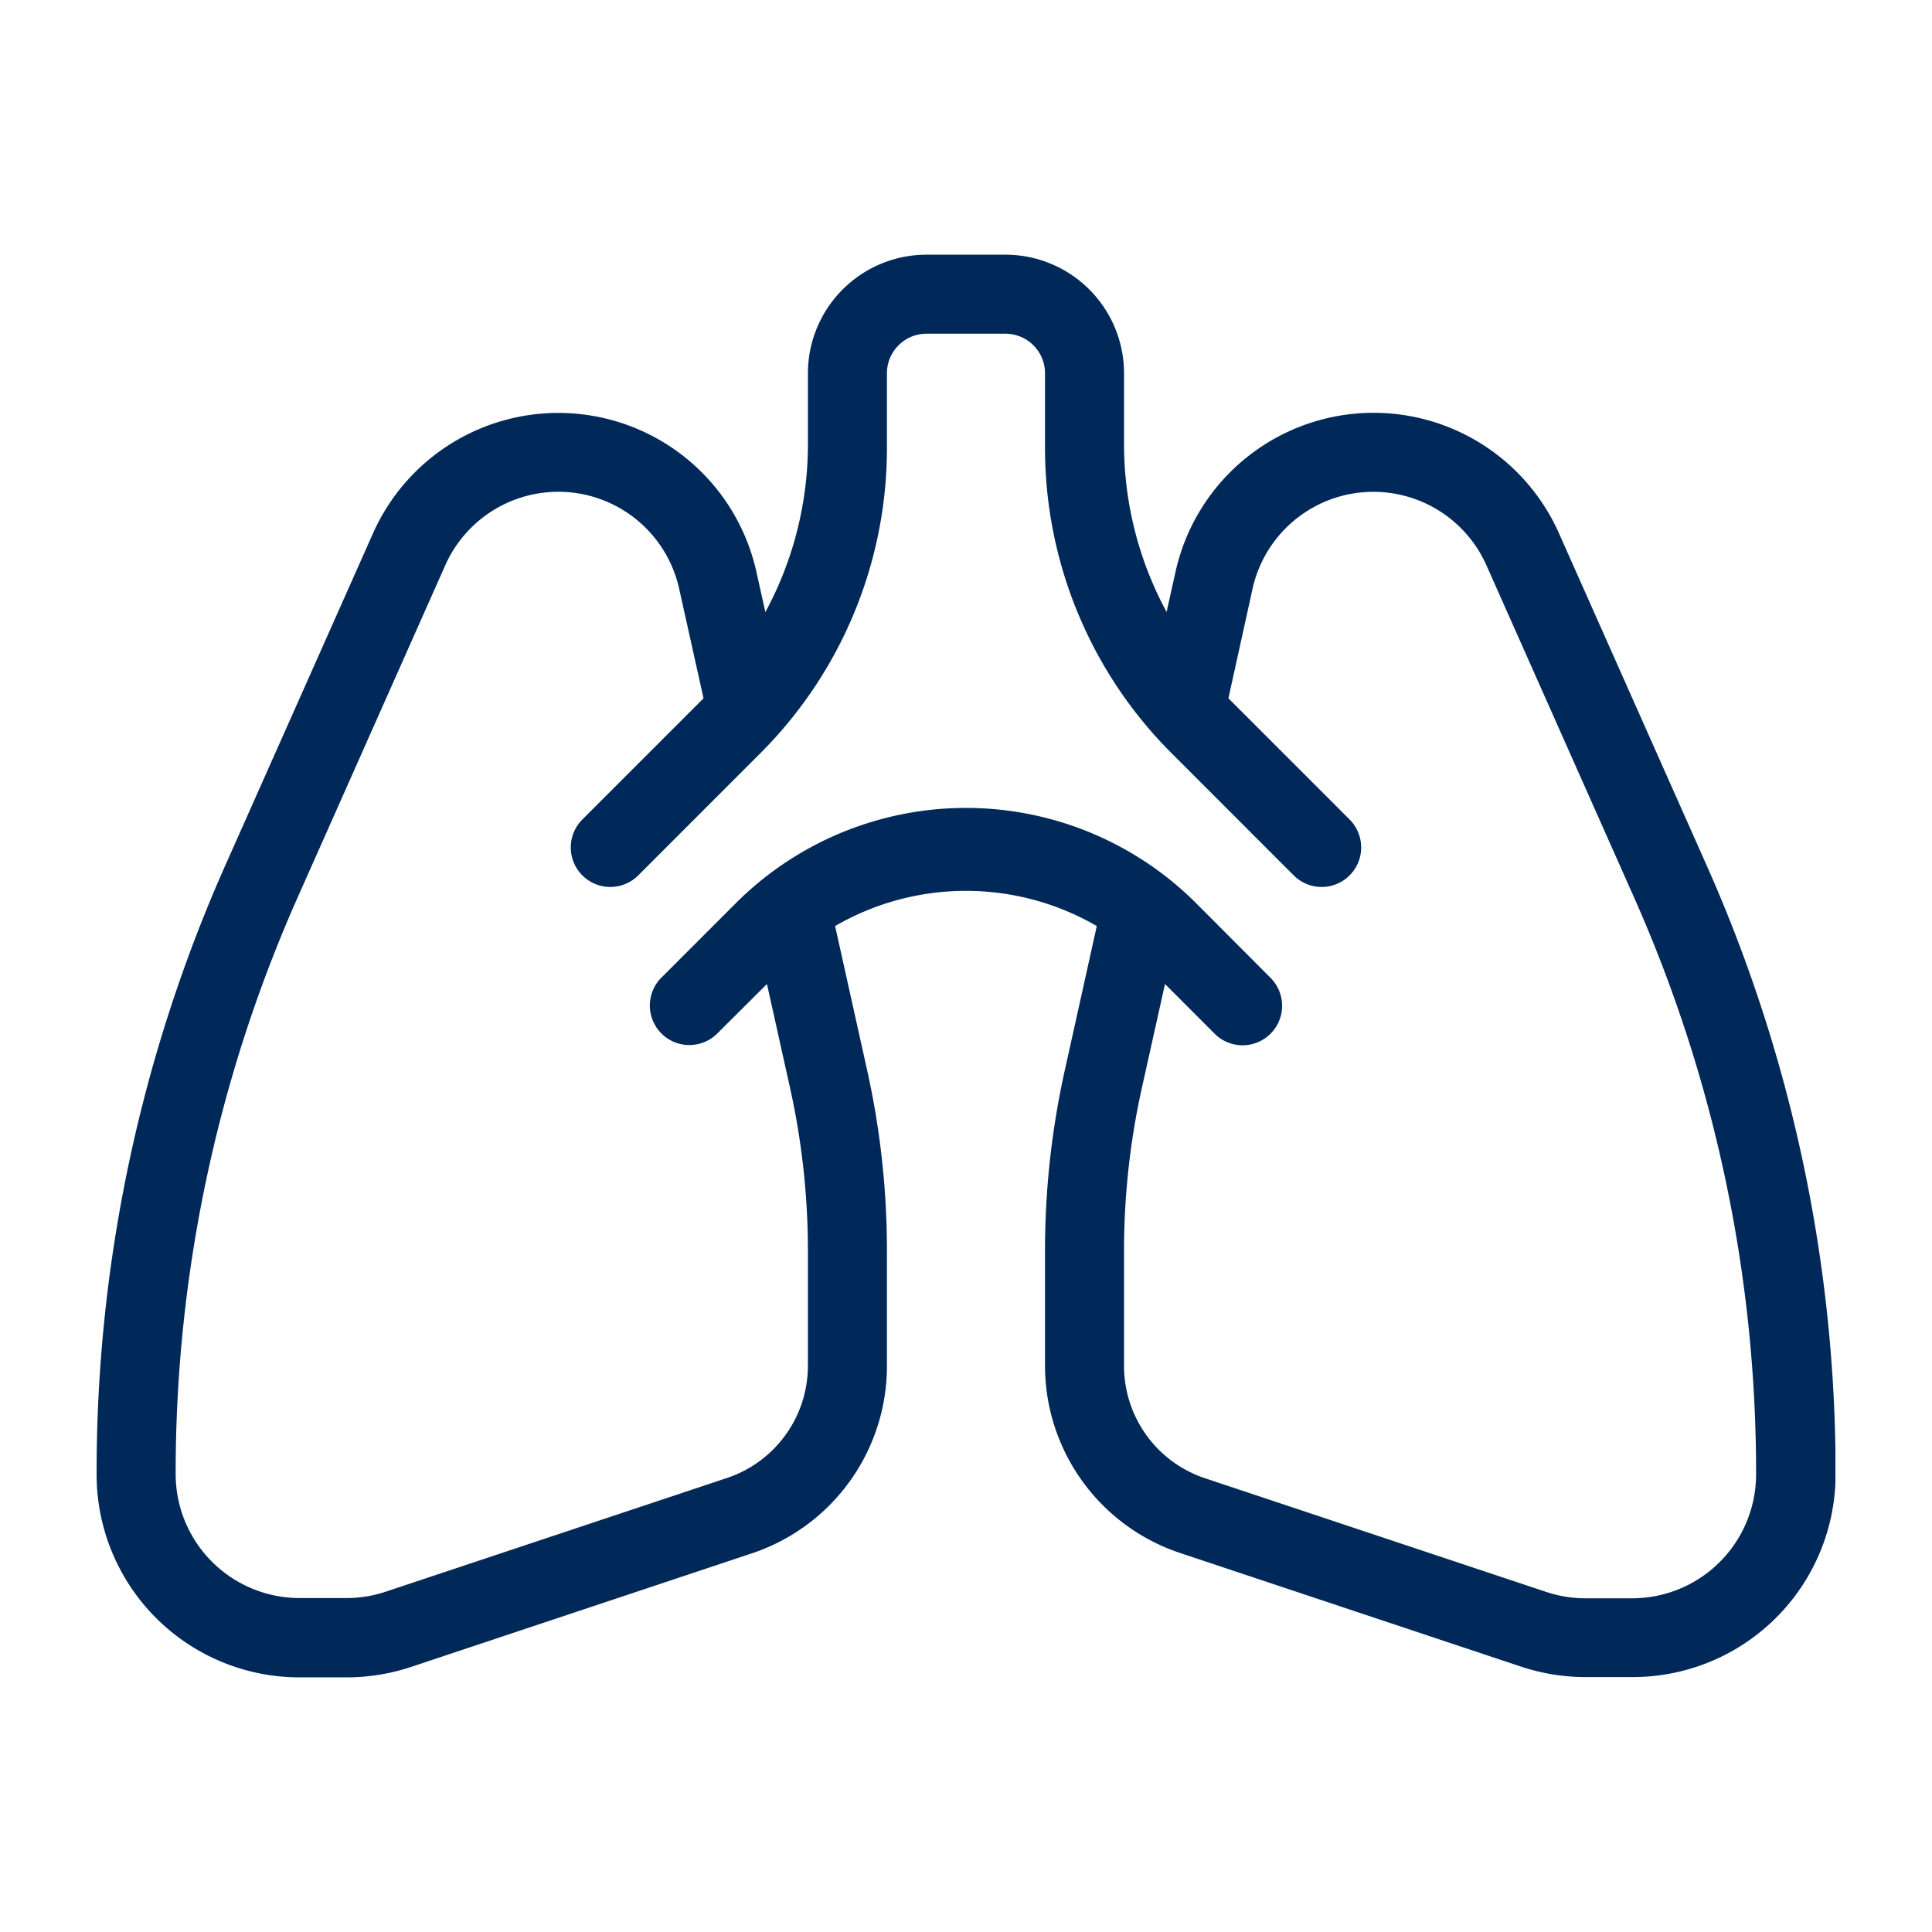 <svg xmlns="http://www.w3.org/2000/svg" xmlns:xlink="http://www.w3.org/1999/xlink" width="40" height="40" viewBox="0 0 40 40">
  <defs>
    <clipPath id="clip-path">
      <rect id="長方形_2423" data-name="長方形 2423" width="40" height="40" transform="translate(-2 -5.273)" fill="#fff"/>
    </clipPath>
    <clipPath id="clip-path-2">
      <rect id="長方形_2407" data-name="長方形 2407" width="36" height="29.455" transform="translate(0 -0.001)" fill="none"/>
    </clipPath>
  </defs>
  <g id="icons" transform="translate(-14 -14)">
    <g id="icon_肺" transform="translate(16 19.273)">
      <g id="マスクグループ_59" data-name="マスクグループ 59" clip-path="url(#clip-path)">
        <g id="グループ_3444" data-name="グループ 3444" clip-path="url(#clip-path-2)">
          <path id="パス_4060" data-name="パス 4060" d="M33.315,12.6l-3.04-6.836a4.2,4.2,0,0,0-7.935.793l-.187.84a7.3,7.3,0,0,1-.881-3.426V2.454A2.457,2.457,0,0,0,18.818,0H17.181a2.457,2.457,0,0,0-2.454,2.454v1.52A7.3,7.3,0,0,1,13.846,7.4l-.187-.84a4.2,4.2,0,0,0-7.935-.794L2.684,12.6A30.944,30.944,0,0,0,0,25.255a4.2,4.2,0,0,0,4.2,4.2h.98a4.235,4.235,0,0,0,1.328-.215l7.06-2.353A4.087,4.087,0,0,0,16.363,23V20.614a17.187,17.187,0,0,0-.409-3.726L15.29,13.9a5.4,5.4,0,0,1,5.418,0l-.663,2.988a17.187,17.187,0,0,0-.409,3.726V23a4.087,4.087,0,0,0,2.8,3.881l7.06,2.353a4.235,4.235,0,0,0,1.328.215h.98a4.2,4.2,0,0,0,4.2-4.2A30.945,30.945,0,0,0,33.315,12.6M31.8,27.818h-.98a2.556,2.556,0,0,1-.81-.133l-7.06-2.352A2.451,2.451,0,0,1,21.272,23V20.614a15.56,15.56,0,0,1,.371-3.372L22.12,15.1l1.028,1.029a.818.818,0,0,0,1.157-1.157L22.768,13.43a6.742,6.742,0,0,0-9.537,0l-1.537,1.537a.818.818,0,1,0,1.157,1.157L13.879,15.1l.477,2.146a15.56,15.56,0,0,1,.371,3.372V23a2.451,2.451,0,0,1-1.678,2.328l-7.06,2.352a2.551,2.551,0,0,1-.81.133H4.2a2.567,2.567,0,0,1-2.563-2.563A29.324,29.324,0,0,1,4.18,13.268L7.219,6.43a2.562,2.562,0,0,1,4.842.485l.505,2.27-2.509,2.509a.818.818,0,0,0,1.157,1.157l2.512-2.513a8.932,8.932,0,0,0,2.637-6.364V2.454a.82.82,0,0,1,.818-.818h1.637a.82.82,0,0,1,.818.818v1.52a8.932,8.932,0,0,0,2.637,6.364l2.512,2.513a.818.818,0,1,0,1.157-1.157L23.433,9.185l.5-2.27a2.562,2.562,0,0,1,4.842-.484l3.039,6.837a29.324,29.324,0,0,1,2.544,11.987A2.567,2.567,0,0,1,31.8,27.818" fill="#00295A"/>
        </g>
      </g>
    </g>
  </g>
</svg>
